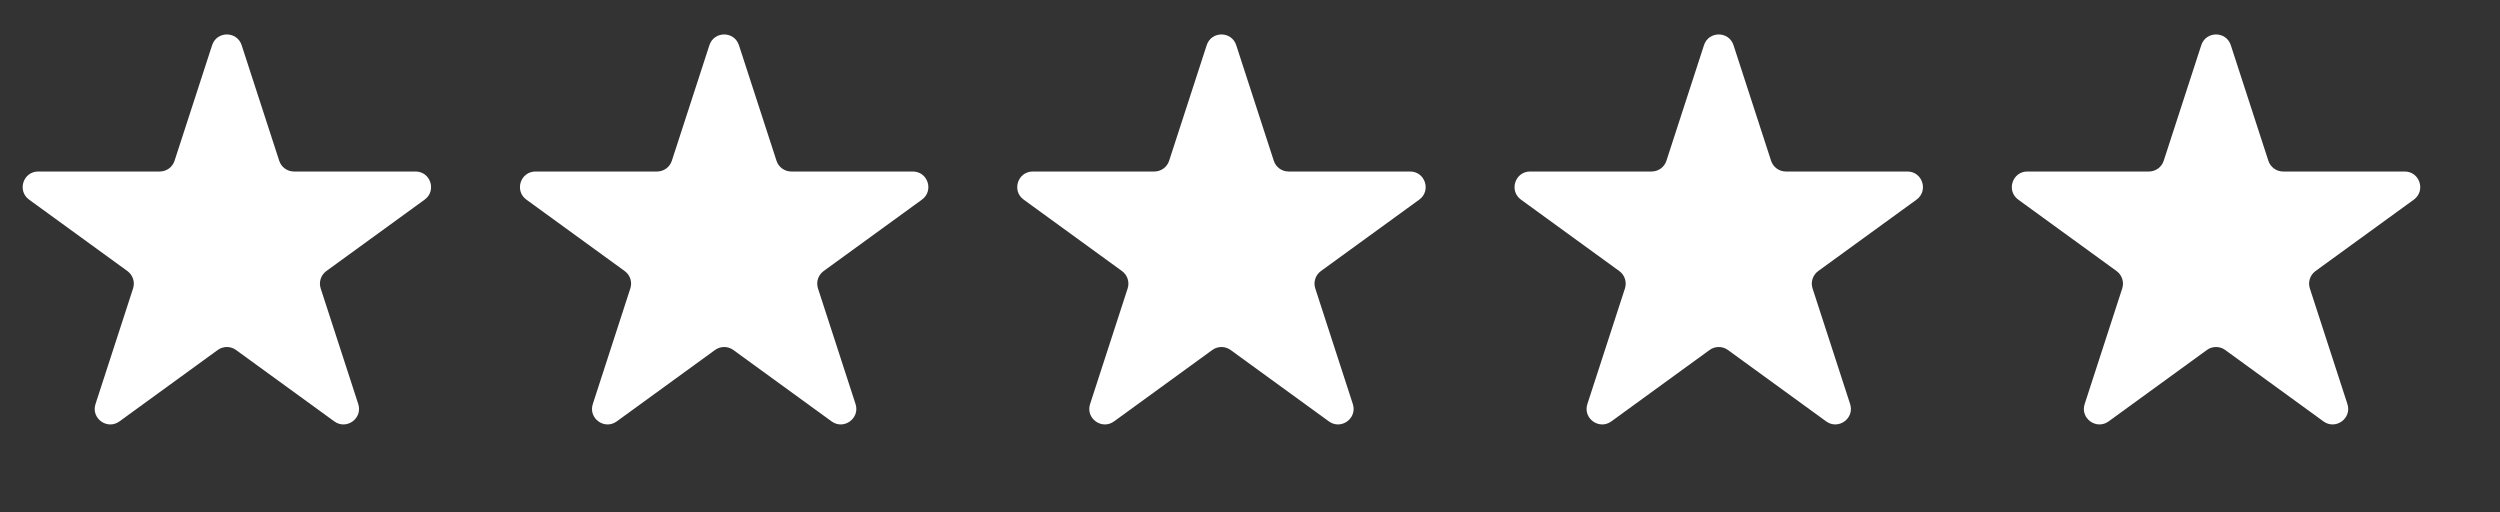 <svg xmlns="http://www.w3.org/2000/svg" width="83" height="17" viewBox="0 0 83 17" fill="none"><rect x="0" y="0" width="83" height="17" fill="#333333" stroke="none"/><g clip-path="url(#clip0_1327_1248)"><path d="M7.042 1.501C7.196 1.025 7.868 1.025 8.023 1.501L9.27 5.338C9.339 5.551 9.537 5.694 9.76 5.694H13.795C14.295 5.694 14.503 6.334 14.098 6.628L10.834 8.999C10.653 9.131 10.578 9.364 10.647 9.576L11.894 13.414C12.048 13.889 11.504 14.284 11.1 13.991L7.835 11.619C7.655 11.488 7.41 11.488 7.229 11.619L3.965 13.991C3.56 14.284 3.016 13.889 3.171 13.414L4.418 9.576C4.487 9.364 4.411 9.131 4.23 8.999L0.966 6.628C0.562 6.334 0.769 5.694 1.269 5.694H5.304C5.528 5.694 5.726 5.551 5.795 5.338L7.042 1.501Z" fill="white"></path><path d="M23.552 1.501C23.706 1.025 24.378 1.025 24.533 1.501L25.78 5.338C25.849 5.551 26.047 5.694 26.27 5.694H30.305C30.805 5.694 31.013 6.334 30.608 6.628L27.344 8.999C27.163 9.131 27.088 9.364 27.157 9.576L28.404 13.414C28.558 13.889 28.014 14.284 27.61 13.991L24.346 11.619C24.165 11.488 23.92 11.488 23.739 11.619L20.475 13.991C20.07 14.284 19.526 13.889 19.681 13.414L20.927 9.576C20.997 9.364 20.921 9.131 20.74 8.999L17.476 6.628C17.072 6.334 17.279 5.694 17.779 5.694H21.814C22.038 5.694 22.236 5.551 22.305 5.338L23.552 1.501Z" fill="white"></path><path d="M40.062 1.501C40.216 1.025 40.889 1.025 41.043 1.501L42.29 5.338C42.359 5.551 42.557 5.694 42.78 5.694H46.815C47.315 5.694 47.523 6.334 47.119 6.628L43.854 8.999C43.673 9.131 43.598 9.364 43.667 9.576L44.914 13.414C45.068 13.889 44.524 14.284 44.12 13.991L40.855 11.619C40.675 11.488 40.43 11.488 40.249 11.619L36.985 13.991C36.58 14.284 36.036 13.889 36.191 13.414L37.438 9.576C37.507 9.364 37.431 9.131 37.25 8.999L33.986 6.628C33.581 6.334 33.789 5.694 34.289 5.694H38.324C38.547 5.694 38.746 5.551 38.815 5.338L40.062 1.501Z" fill="white"></path><path d="M56.572 1.501C56.726 1.025 57.399 1.025 57.553 1.501L58.8 5.338C58.869 5.551 59.067 5.694 59.291 5.694H63.325C63.825 5.694 64.033 6.334 63.629 6.628L60.364 8.999C60.184 9.131 60.108 9.364 60.177 9.576L61.424 13.414C61.578 13.889 61.034 14.284 60.63 13.991L57.366 11.619C57.185 11.488 56.94 11.488 56.759 11.619L53.495 13.991C53.091 14.284 52.546 13.889 52.701 13.414L53.948 9.576C54.017 9.364 53.941 9.131 53.76 8.999L50.496 6.628C50.092 6.334 50.3 5.694 50.799 5.694H54.834C55.057 5.694 55.255 5.551 55.325 5.338L56.572 1.501Z" fill="white"></path><path d="M73.082 1.501C73.236 1.025 73.909 1.025 74.063 1.501L75.31 5.338C75.379 5.551 75.577 5.694 75.801 5.694H79.835C80.335 5.694 80.543 6.334 80.139 6.628L76.874 8.999C76.694 9.131 76.618 9.364 76.687 9.576L77.934 13.414C78.088 13.889 77.544 14.284 77.14 13.991L73.876 11.619C73.695 11.488 73.45 11.488 73.269 11.619L70.005 13.991C69.601 14.284 69.056 13.889 69.211 13.414L70.458 9.576C70.527 9.364 70.451 9.131 70.27 8.999L67.006 6.628C66.602 6.334 66.809 5.694 67.309 5.694H71.344C71.567 5.694 71.766 5.551 71.835 5.338L73.082 1.501Z" fill="white"></path></g><defs><clipPath id="clip0_1327_1248"><rect width="83.104" height="16.51" fill="white" transform="translate(-1 -0.01)"></rect></clipPath></defs></svg>